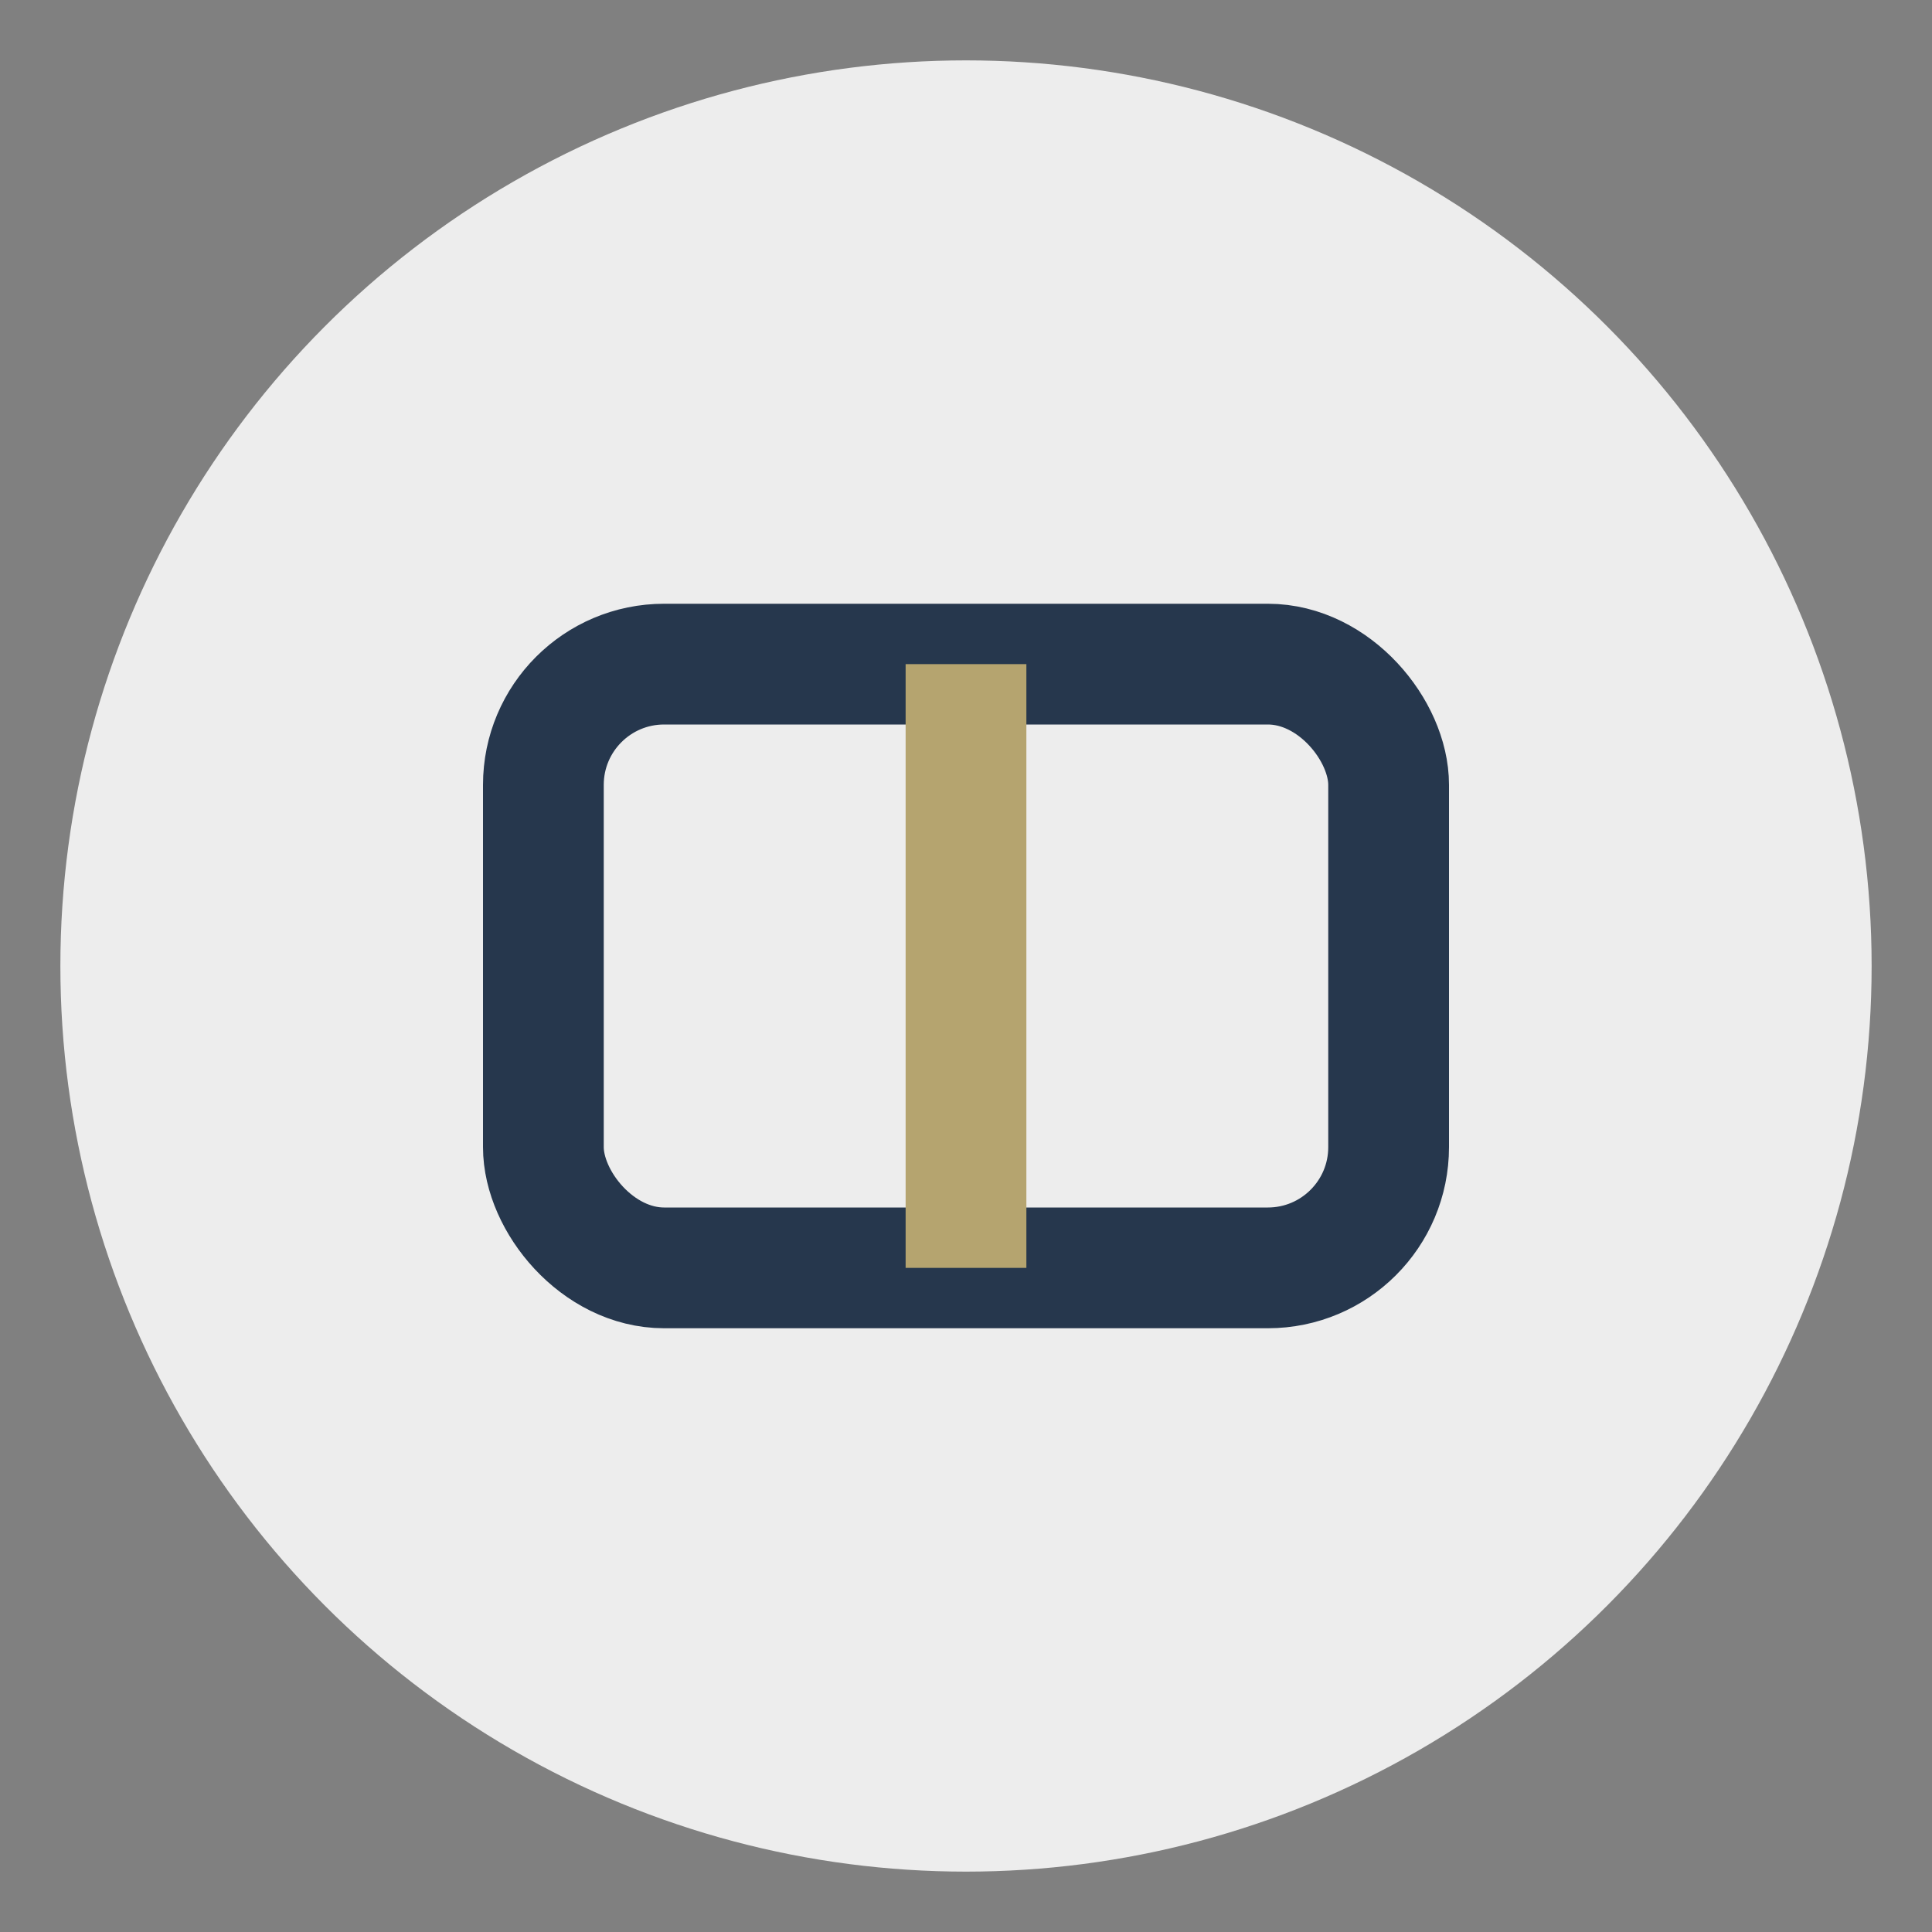 <?xml version="1.0" encoding="UTF-8"?>
<svg xmlns="http://www.w3.org/2000/svg" width="32" height="32" viewBox="0 0 32 32"><rect x="0" y="0" width="32" height="32" fill="#808080" stroke="none"/><circle cx="16" cy="16" r="15" fill="#EDEDED"/><rect x="9" y="11" width="14" height="10" rx="2" fill="none" stroke="#26374D" stroke-width="2"/><path d="M16 11v10" stroke="#B5A46F" stroke-width="2"/></svg>